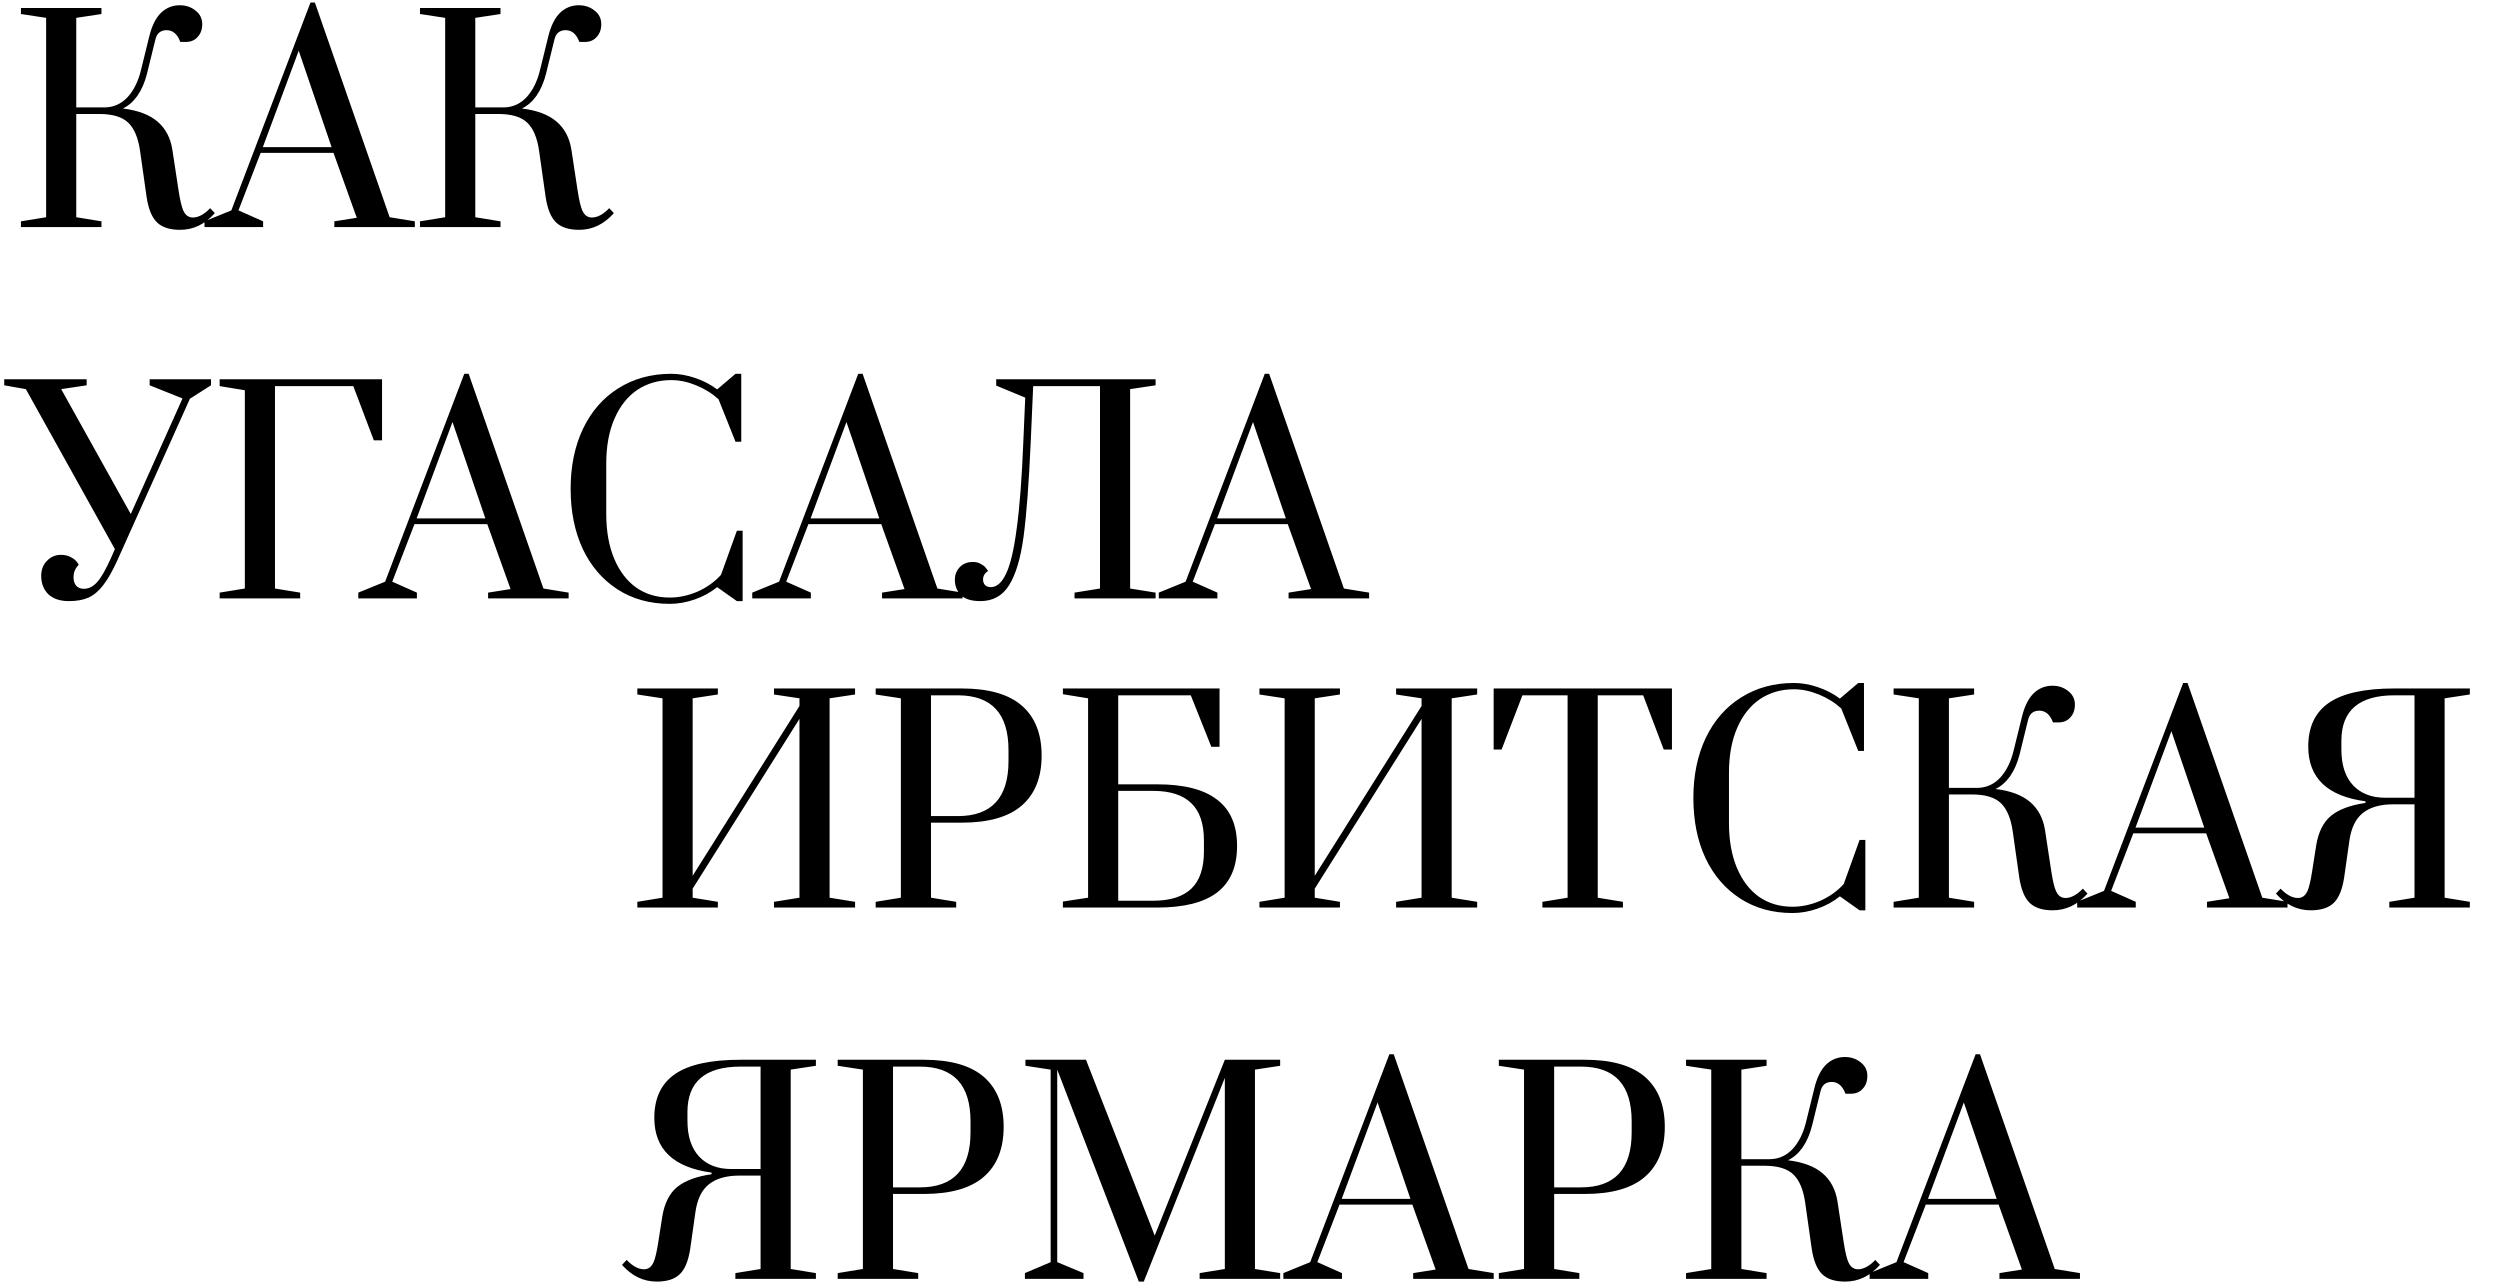 <?xml version="1.0" encoding="UTF-8"?> <svg xmlns="http://www.w3.org/2000/svg" width="303" height="156" viewBox="0 0 303 156" fill="none"><path d="M21.822 27.855C20.583 27.855 19.654 27.557 19.034 26.959C18.414 26.362 17.994 25.344 17.773 23.905L16.976 18.296C16.755 16.724 16.279 15.585 15.549 14.877C14.819 14.169 13.646 13.815 12.03 13.815H9.242V26.328L12.296 26.826V27.523H2.537V26.826L5.591 26.328V2.164L2.537 1.699V0.969H12.296V1.699L9.242 2.164V13.018H12.727C13.79 12.996 14.697 12.586 15.449 11.79C16.201 10.971 16.744 9.887 17.076 8.537L18.105 4.354C18.414 3.115 18.879 2.186 19.499 1.566C20.14 0.947 20.904 0.637 21.789 0.637C22.519 0.637 23.15 0.847 23.681 1.268C24.234 1.688 24.511 2.241 24.511 2.927C24.511 3.569 24.323 4.089 23.947 4.487C23.593 4.886 23.117 5.085 22.519 5.085H21.855C21.501 4.133 20.948 3.657 20.196 3.657C19.466 3.657 19.012 4.034 18.835 4.786L17.806 8.968C17.54 10.008 17.153 10.894 16.644 11.624C16.135 12.332 15.549 12.841 14.885 13.151C16.722 13.372 18.127 13.903 19.1 14.744C20.074 15.585 20.672 16.724 20.893 18.163L21.656 23.175C21.833 24.304 22.021 25.089 22.221 25.532C22.42 25.974 22.707 26.24 23.084 26.328C23.15 26.351 23.25 26.362 23.382 26.362C24.046 26.362 24.743 25.985 25.474 25.233L26.038 25.831C24.843 27.18 23.438 27.855 21.822 27.855ZM24.786 27.523V26.826L28.039 25.499L37.632 0.305H38.163L47.224 26.328L50.278 26.826V27.523H40.52V26.826L43.241 26.395L40.42 18.528H31.59L28.902 25.499L31.889 26.826V27.523H24.786ZM31.856 17.831H40.188L36.204 6.147L31.856 17.831ZM70.186 27.855C68.947 27.855 68.017 27.557 67.398 26.959C66.778 26.362 66.358 25.344 66.136 23.905L65.34 18.296C65.118 16.724 64.643 15.585 63.913 14.877C63.182 14.169 62.009 13.815 60.394 13.815H57.606V26.328L60.66 26.826V27.523H50.901V26.826L53.955 26.328V2.164L50.901 1.699V0.969H60.66V1.699L57.606 2.164V13.018H61.091C62.153 12.996 63.06 12.586 63.813 11.79C64.565 10.971 65.107 9.887 65.439 8.537L66.468 4.354C66.778 3.115 67.243 2.186 67.862 1.566C68.504 0.947 69.268 0.637 70.153 0.637C70.883 0.637 71.514 0.847 72.045 1.268C72.598 1.688 72.875 2.241 72.875 2.927C72.875 3.569 72.687 4.089 72.31 4.487C71.956 4.886 71.481 5.085 70.883 5.085H70.219C69.865 4.133 69.312 3.657 68.559 3.657C67.829 3.657 67.376 4.034 67.199 4.786L66.17 8.968C65.904 10.008 65.517 10.894 65.008 11.624C64.499 12.332 63.913 12.841 63.249 13.151C65.085 13.372 66.49 13.903 67.464 14.744C68.438 15.585 69.035 16.724 69.257 18.163L70.02 23.175C70.197 24.304 70.385 25.089 70.584 25.532C70.784 25.974 71.071 26.24 71.447 26.328C71.514 26.351 71.613 26.362 71.746 26.362C72.41 26.362 73.107 25.985 73.837 25.233L74.401 25.831C73.207 27.18 71.801 27.855 70.186 27.855ZM8.346 72.855C7.284 72.855 6.454 72.579 5.856 72.025C5.281 71.45 4.993 70.709 4.993 69.802C4.993 69.049 5.226 68.441 5.69 67.976C6.155 67.489 6.719 67.246 7.383 67.246C7.87 67.246 8.302 67.356 8.678 67.578C9.054 67.777 9.342 68.064 9.541 68.441C9.519 68.463 9.452 68.54 9.342 68.673C9.231 68.806 9.131 68.983 9.043 69.204C8.954 69.425 8.91 69.68 8.91 69.968C8.91 70.388 9.021 70.731 9.242 70.996C9.463 71.24 9.773 71.362 10.171 71.362C10.747 71.362 11.278 71.096 11.765 70.565C12.252 70.034 12.827 69.027 13.491 67.544L13.922 66.549L3.134 47.164L0.512 46.699V45.969H10.503V46.699L7.416 47.164L15.848 62.3L22.121 48.292L18.138 46.699V45.969H25.573V46.699L23.017 48.325L14.254 67.843C13.657 69.171 13.081 70.189 12.528 70.897C11.997 71.605 11.4 72.114 10.736 72.424C10.094 72.712 9.297 72.855 8.346 72.855ZM26.622 72.523V71.826L29.675 71.329V47.297L26.622 46.799V45.969H46.305V53.371H45.309L42.82 46.799H33.327V71.329L36.38 71.826V72.523H26.622ZM43.425 72.523V71.826L46.678 70.499L56.27 45.305H56.802L65.863 71.329L68.917 71.826V72.523H59.158V71.826L61.88 71.395L59.059 63.528H50.229L47.541 70.499L50.528 71.826V72.523H43.425ZM50.495 62.831H58.826L54.843 51.147L50.495 62.831ZM81.177 73.187C78.765 73.187 76.652 72.601 74.838 71.428C73.023 70.255 71.618 68.618 70.622 66.515C69.648 64.413 69.161 61.99 69.161 59.246C69.161 56.502 69.659 54.079 70.655 51.977C71.673 49.852 73.1 48.215 74.937 47.064C76.796 45.891 78.931 45.305 81.343 45.305C82.295 45.305 83.257 45.471 84.231 45.803C85.227 46.135 86.123 46.599 86.92 47.197L89.144 45.305H89.841V53.537H89.144L87.086 48.392C86.311 47.684 85.404 47.12 84.364 46.699C83.346 46.279 82.339 46.068 81.343 46.068C79.794 46.068 78.422 46.467 77.227 47.263C76.055 48.06 75.136 49.222 74.472 50.749C73.808 52.276 73.477 54.09 73.477 56.192V62.267C73.477 64.369 73.797 66.183 74.439 67.71C75.081 69.237 75.977 70.41 77.128 71.229C78.278 72.025 79.628 72.424 81.177 72.424C82.306 72.424 83.434 72.18 84.563 71.694C85.692 71.185 86.632 70.51 87.385 69.669L89.31 64.325H90.007V72.855H89.31L86.92 71.162C86.123 71.804 85.216 72.302 84.198 72.656C83.18 73.01 82.173 73.187 81.177 73.187ZM91.172 72.523V71.826L94.425 70.499L104.018 45.305H104.549L113.611 71.329L116.665 71.826V72.523H106.906V71.826L109.628 71.395L106.807 63.528H97.977L95.288 70.499L98.276 71.826V72.523H91.172ZM98.243 62.831H106.574L102.591 51.147L98.243 62.831ZM118.814 72.855C117.752 72.855 116.966 72.612 116.457 72.125C115.971 71.616 115.727 70.996 115.727 70.266C115.727 69.691 115.915 69.193 116.292 68.773C116.69 68.33 117.232 68.109 117.918 68.109C118.316 68.109 118.648 68.197 118.914 68.374C119.201 68.529 119.401 68.695 119.511 68.872C119.644 69.027 119.721 69.138 119.744 69.204C119.345 69.47 119.146 69.813 119.146 70.233C119.146 70.499 119.224 70.72 119.378 70.897C119.556 71.074 119.788 71.162 120.076 71.162C120.806 71.162 121.425 70.62 121.934 69.536C122.465 68.43 122.897 66.593 123.229 64.026C123.583 61.459 123.849 57.974 124.026 53.57L124.258 48.193L120.739 46.732V45.969H140.058V46.699L136.971 47.164V71.329L140.058 71.826V72.523H130.233V71.826L133.32 71.329V46.799H125.221L124.922 53.603C124.7 58.56 124.413 62.366 124.059 65.022C123.705 67.655 123.118 69.625 122.3 70.93C121.503 72.214 120.341 72.855 118.814 72.855ZM140.444 72.523V71.826L143.697 70.499L153.29 45.305H153.821L162.882 71.329L165.936 71.826V72.523H156.177V71.826L158.899 71.395L156.078 63.528H147.248L144.56 70.499L147.547 71.826V72.523H140.444ZM147.514 62.831H155.846L151.862 51.147L147.514 62.831Z" fill="black"></path><path d="M77.245 109.997V109.3L80.299 108.802V84.637L77.245 84.172V83.442H87.004V84.172L83.95 84.637V106.146L96.895 85.566V84.637L93.808 84.172V83.442H103.634V84.172L100.547 84.637V108.802L103.634 109.3V109.997H93.808V109.3L96.895 108.802V87.126L83.95 107.706V108.802L87.004 109.3V109.997H77.245ZM106.131 109.3L109.185 108.802V84.637L106.131 84.172V83.442H116.554C119.829 83.442 122.263 84.139 123.856 85.533C125.45 86.927 126.246 88.941 126.246 91.574C126.246 94.208 125.45 96.221 123.856 97.615C122.263 99.01 119.829 99.707 116.554 99.707H112.836V108.802L115.89 109.3V109.997H106.131V109.3ZM116.089 98.91C120.183 98.91 122.23 96.686 122.23 92.238V90.91C122.23 86.485 120.183 84.272 116.089 84.272H112.836V98.91H116.089ZM128.822 109.266L131.876 108.802V84.637L128.822 84.139V83.442H147.808V90.512H146.813L144.323 84.272H135.527V95.06H140.24C143.493 95.06 145.916 95.679 147.51 96.918C149.125 98.135 149.933 100.005 149.933 102.528C149.933 105.051 149.125 106.932 147.51 108.171C145.916 109.388 143.493 109.997 140.24 109.997H128.822V109.266ZM139.776 109.167C141.834 109.167 143.371 108.68 144.389 107.706C145.407 106.733 145.916 105.228 145.916 103.192V101.864C145.916 99.828 145.407 98.324 144.389 97.35C143.371 96.354 141.834 95.856 139.776 95.856H135.527V109.167H139.776ZM152.643 109.997V109.3L155.697 108.802V84.637L152.643 84.172V83.442H162.402V84.172L159.348 84.637V106.146L172.294 85.566V84.637L169.207 84.172V83.442H179.032V84.172L175.945 84.637V108.802L179.032 109.3V109.997H169.207V109.3L172.294 108.802V87.126L159.348 107.706V108.802L162.402 109.3V109.997H152.643ZM186.94 109.997V109.3L189.993 108.802V84.272H184.517L181.994 90.844H181.031V83.442H202.64V90.844H201.644L199.155 84.272H193.645V108.802L196.698 109.3V109.997H186.94ZM217.252 110.66C214.84 110.66 212.726 110.074 210.912 108.901C209.097 107.728 207.692 106.091 206.696 103.989C205.722 101.886 205.236 99.463 205.236 96.719C205.236 93.975 205.734 91.552 206.729 89.45C207.747 87.326 209.175 85.688 211.011 84.537C212.87 83.365 215.006 82.778 217.418 82.778C218.369 82.778 219.332 82.944 220.305 83.276C221.301 83.608 222.197 84.073 222.994 84.67L225.218 82.778H225.915V91.01H225.218L223.16 85.865C222.385 85.157 221.478 84.593 220.438 84.172C219.42 83.752 218.413 83.541 217.418 83.541C215.869 83.541 214.497 83.94 213.302 84.737C212.129 85.533 211.21 86.695 210.547 88.222C209.883 89.749 209.551 91.563 209.551 93.665V99.74C209.551 101.842 209.872 103.657 210.513 105.184C211.155 106.71 212.051 107.883 213.202 108.702C214.353 109.499 215.703 109.897 217.252 109.897C218.38 109.897 219.509 109.654 220.637 109.167C221.766 108.658 222.706 107.983 223.459 107.142L225.384 101.798H226.081V110.329H225.384L222.994 108.636C222.197 109.277 221.29 109.775 220.272 110.129C219.254 110.483 218.247 110.66 217.252 110.66ZM248.789 110.329C247.55 110.329 246.621 110.03 246.001 109.432C245.381 108.835 244.961 107.817 244.74 106.379L243.943 100.769C243.722 99.198 243.246 98.058 242.516 97.35C241.785 96.642 240.613 96.288 238.997 96.288H236.209V108.802L239.263 109.3V109.997H229.504V109.3L232.558 108.802V84.637L229.504 84.172V83.442H239.263V84.172L236.209 84.637V95.491H239.694C240.756 95.469 241.664 95.06 242.416 94.263C243.168 93.444 243.711 92.36 244.042 91.01L245.071 86.828C245.381 85.588 245.846 84.659 246.466 84.039C247.107 83.42 247.871 83.11 248.756 83.11C249.486 83.11 250.117 83.32 250.648 83.741C251.201 84.161 251.478 84.714 251.478 85.4C251.478 86.042 251.29 86.562 250.914 86.96C250.559 87.359 250.084 87.558 249.486 87.558H248.822C248.468 86.606 247.915 86.131 247.163 86.131C246.432 86.131 245.979 86.507 245.802 87.259L244.773 91.442C244.507 92.482 244.12 93.367 243.611 94.097C243.102 94.805 242.516 95.314 241.852 95.624C243.688 95.845 245.094 96.376 246.067 97.217C247.041 98.058 247.638 99.198 247.86 100.636L248.623 105.648C248.8 106.777 248.988 107.562 249.187 108.005C249.387 108.448 249.674 108.713 250.05 108.802C250.117 108.824 250.216 108.835 250.349 108.835C251.013 108.835 251.71 108.459 252.44 107.706L253.005 108.304C251.81 109.654 250.405 110.329 248.789 110.329ZM251.753 109.997V109.3L255.006 107.972L264.599 82.778H265.13L274.191 108.802L277.245 109.3V109.997H267.486V109.3L270.208 108.868L267.387 101.001H258.557L255.869 107.972L258.856 109.3V109.997H251.753ZM258.823 100.304H267.154L263.171 88.62L258.823 100.304ZM280.058 110.329C278.443 110.329 277.038 109.654 275.843 108.304L276.407 107.706C277.137 108.459 277.834 108.835 278.498 108.835C278.631 108.835 278.731 108.824 278.797 108.802C279.173 108.713 279.461 108.448 279.66 108.005C279.859 107.562 280.047 106.777 280.224 105.648L280.722 102.462C280.988 100.846 281.585 99.651 282.515 98.877C283.466 98.102 284.86 97.582 286.697 97.317V97.118C282.072 96.498 279.76 94.285 279.76 90.479C279.76 88.089 280.6 86.319 282.282 85.168C283.964 84.017 286.608 83.442 290.215 83.442H299.344V84.172L296.29 84.637V108.802L299.344 109.3V109.997H289.585V109.3L292.639 108.802V97.483H290.049C288.478 97.483 287.25 97.837 286.365 98.545C285.502 99.231 284.96 100.359 284.739 101.931L284.108 106.379C283.887 107.817 283.466 108.835 282.847 109.432C282.227 110.03 281.298 110.329 280.058 110.329ZM292.639 96.686V84.272H290.215C285.922 84.272 283.776 86.109 283.776 89.782V90.844C283.776 92.725 284.252 94.174 285.203 95.192C286.155 96.188 287.449 96.686 289.087 96.686H292.639ZM79.602 155.329C77.986 155.329 76.581 154.654 75.386 153.304L75.951 152.706C76.681 153.459 77.378 153.835 78.042 153.835C78.174 153.835 78.274 153.824 78.34 153.802C78.717 153.713 79.004 153.448 79.203 153.005C79.403 152.562 79.591 151.777 79.768 150.648L80.266 147.462C80.531 145.846 81.129 144.651 82.058 143.877C83.01 143.102 84.404 142.582 86.24 142.317V142.118C81.615 141.498 79.303 139.285 79.303 135.479C79.303 133.089 80.144 131.319 81.826 130.168C83.507 129.017 86.152 128.442 89.759 128.442H98.887V129.172L95.833 129.637V153.802L98.887 154.3V154.997H89.128V154.3L92.182 153.802V142.483H89.593C88.022 142.483 86.794 142.837 85.909 143.545C85.045 144.231 84.503 145.359 84.282 146.931L83.651 151.379C83.43 152.817 83.01 153.835 82.39 154.432C81.77 155.03 80.841 155.329 79.602 155.329ZM92.182 141.686V129.272H89.759C85.466 129.272 83.319 131.108 83.319 134.782V135.844C83.319 137.725 83.795 139.174 84.747 140.192C85.698 141.188 86.993 141.686 88.63 141.686H92.182ZM101.528 154.3L104.582 153.802V129.637L101.528 129.172V128.442H111.951C115.226 128.442 117.66 129.139 119.253 130.533C120.847 131.927 121.643 133.941 121.643 136.574C121.643 139.208 120.847 141.221 119.253 142.615C117.66 144.01 115.226 144.707 111.951 144.707H108.233V153.802L111.287 154.3V154.997H101.528V154.3ZM111.486 143.91C115.58 143.91 117.627 141.686 117.627 137.238V135.91C117.627 131.485 115.58 129.272 111.486 129.272H108.233V143.91H111.486ZM138.027 155.329L128.136 129.637V152.972L131.322 154.3V154.997H124.219V154.3L127.339 152.972V129.637L124.285 129.172V128.442H131.621L139.952 149.752L148.45 128.442H155.155V129.172L152.101 129.637V153.802L155.155 154.3V154.997H145.396V154.3L148.45 153.802V130.633L138.625 155.329H138.027ZM155.544 154.997V154.3L158.797 152.972L168.39 127.778H168.921L177.983 153.802L181.036 154.3V154.997H171.278V154.3L173.999 153.868L171.178 146.001H162.349L159.66 152.972L162.647 154.3V154.997H155.544ZM162.614 145.304H170.946L166.962 133.62L162.614 145.304ZM181.659 154.3L184.713 153.802V129.637L181.659 129.172V128.442H192.081C195.357 128.442 197.791 129.139 199.384 130.533C200.977 131.927 201.774 133.941 201.774 136.574C201.774 139.208 200.977 141.221 199.384 142.615C197.791 144.01 195.357 144.707 192.081 144.707H188.364V153.802L191.418 154.3V154.997H181.659V154.3ZM191.617 143.91C195.711 143.91 197.758 141.686 197.758 137.238V135.91C197.758 131.485 195.711 129.272 191.617 129.272H188.364V143.91H191.617ZM223.635 155.329C222.396 155.329 221.466 155.03 220.847 154.432C220.227 153.835 219.807 152.817 219.585 151.379L218.789 145.769C218.567 144.198 218.092 143.058 217.361 142.35C216.631 141.642 215.458 141.288 213.843 141.288H211.055V153.802L214.108 154.3V154.997H204.35V154.3L207.403 153.802V129.637L204.35 129.172V128.442H214.108V129.172L211.055 129.637V140.491H214.54C215.602 140.469 216.509 140.06 217.262 139.263C218.014 138.444 218.556 137.36 218.888 136.01L219.917 131.828C220.227 130.588 220.692 129.659 221.311 129.039C221.953 128.42 222.716 128.11 223.602 128.11C224.332 128.11 224.963 128.32 225.494 128.741C226.047 129.161 226.323 129.714 226.323 130.4C226.323 131.042 226.135 131.562 225.759 131.96C225.405 132.359 224.929 132.558 224.332 132.558H223.668C223.314 131.606 222.761 131.131 222.008 131.131C221.278 131.131 220.824 131.507 220.647 132.259L219.618 136.442C219.353 137.482 218.966 138.367 218.457 139.097C217.948 139.805 217.361 140.314 216.697 140.624C218.534 140.845 219.939 141.376 220.913 142.217C221.887 143.058 222.484 144.198 222.705 145.636L223.469 150.648C223.646 151.777 223.834 152.562 224.033 153.005C224.232 153.448 224.52 153.713 224.896 153.802C224.963 153.824 225.062 153.835 225.195 153.835C225.859 153.835 226.556 153.459 227.286 152.706L227.85 153.304C226.655 154.654 225.25 155.329 223.635 155.329ZM226.598 154.997V154.3L229.851 152.972L239.444 127.778H239.975L249.037 153.802L252.091 154.3V154.997H242.332V154.3L245.054 153.868L242.232 146.001H233.403L230.714 152.972L233.702 154.3V154.997H226.598ZM233.669 145.304H242L238.017 133.62L233.669 145.304Z" fill="black"></path></svg> 
